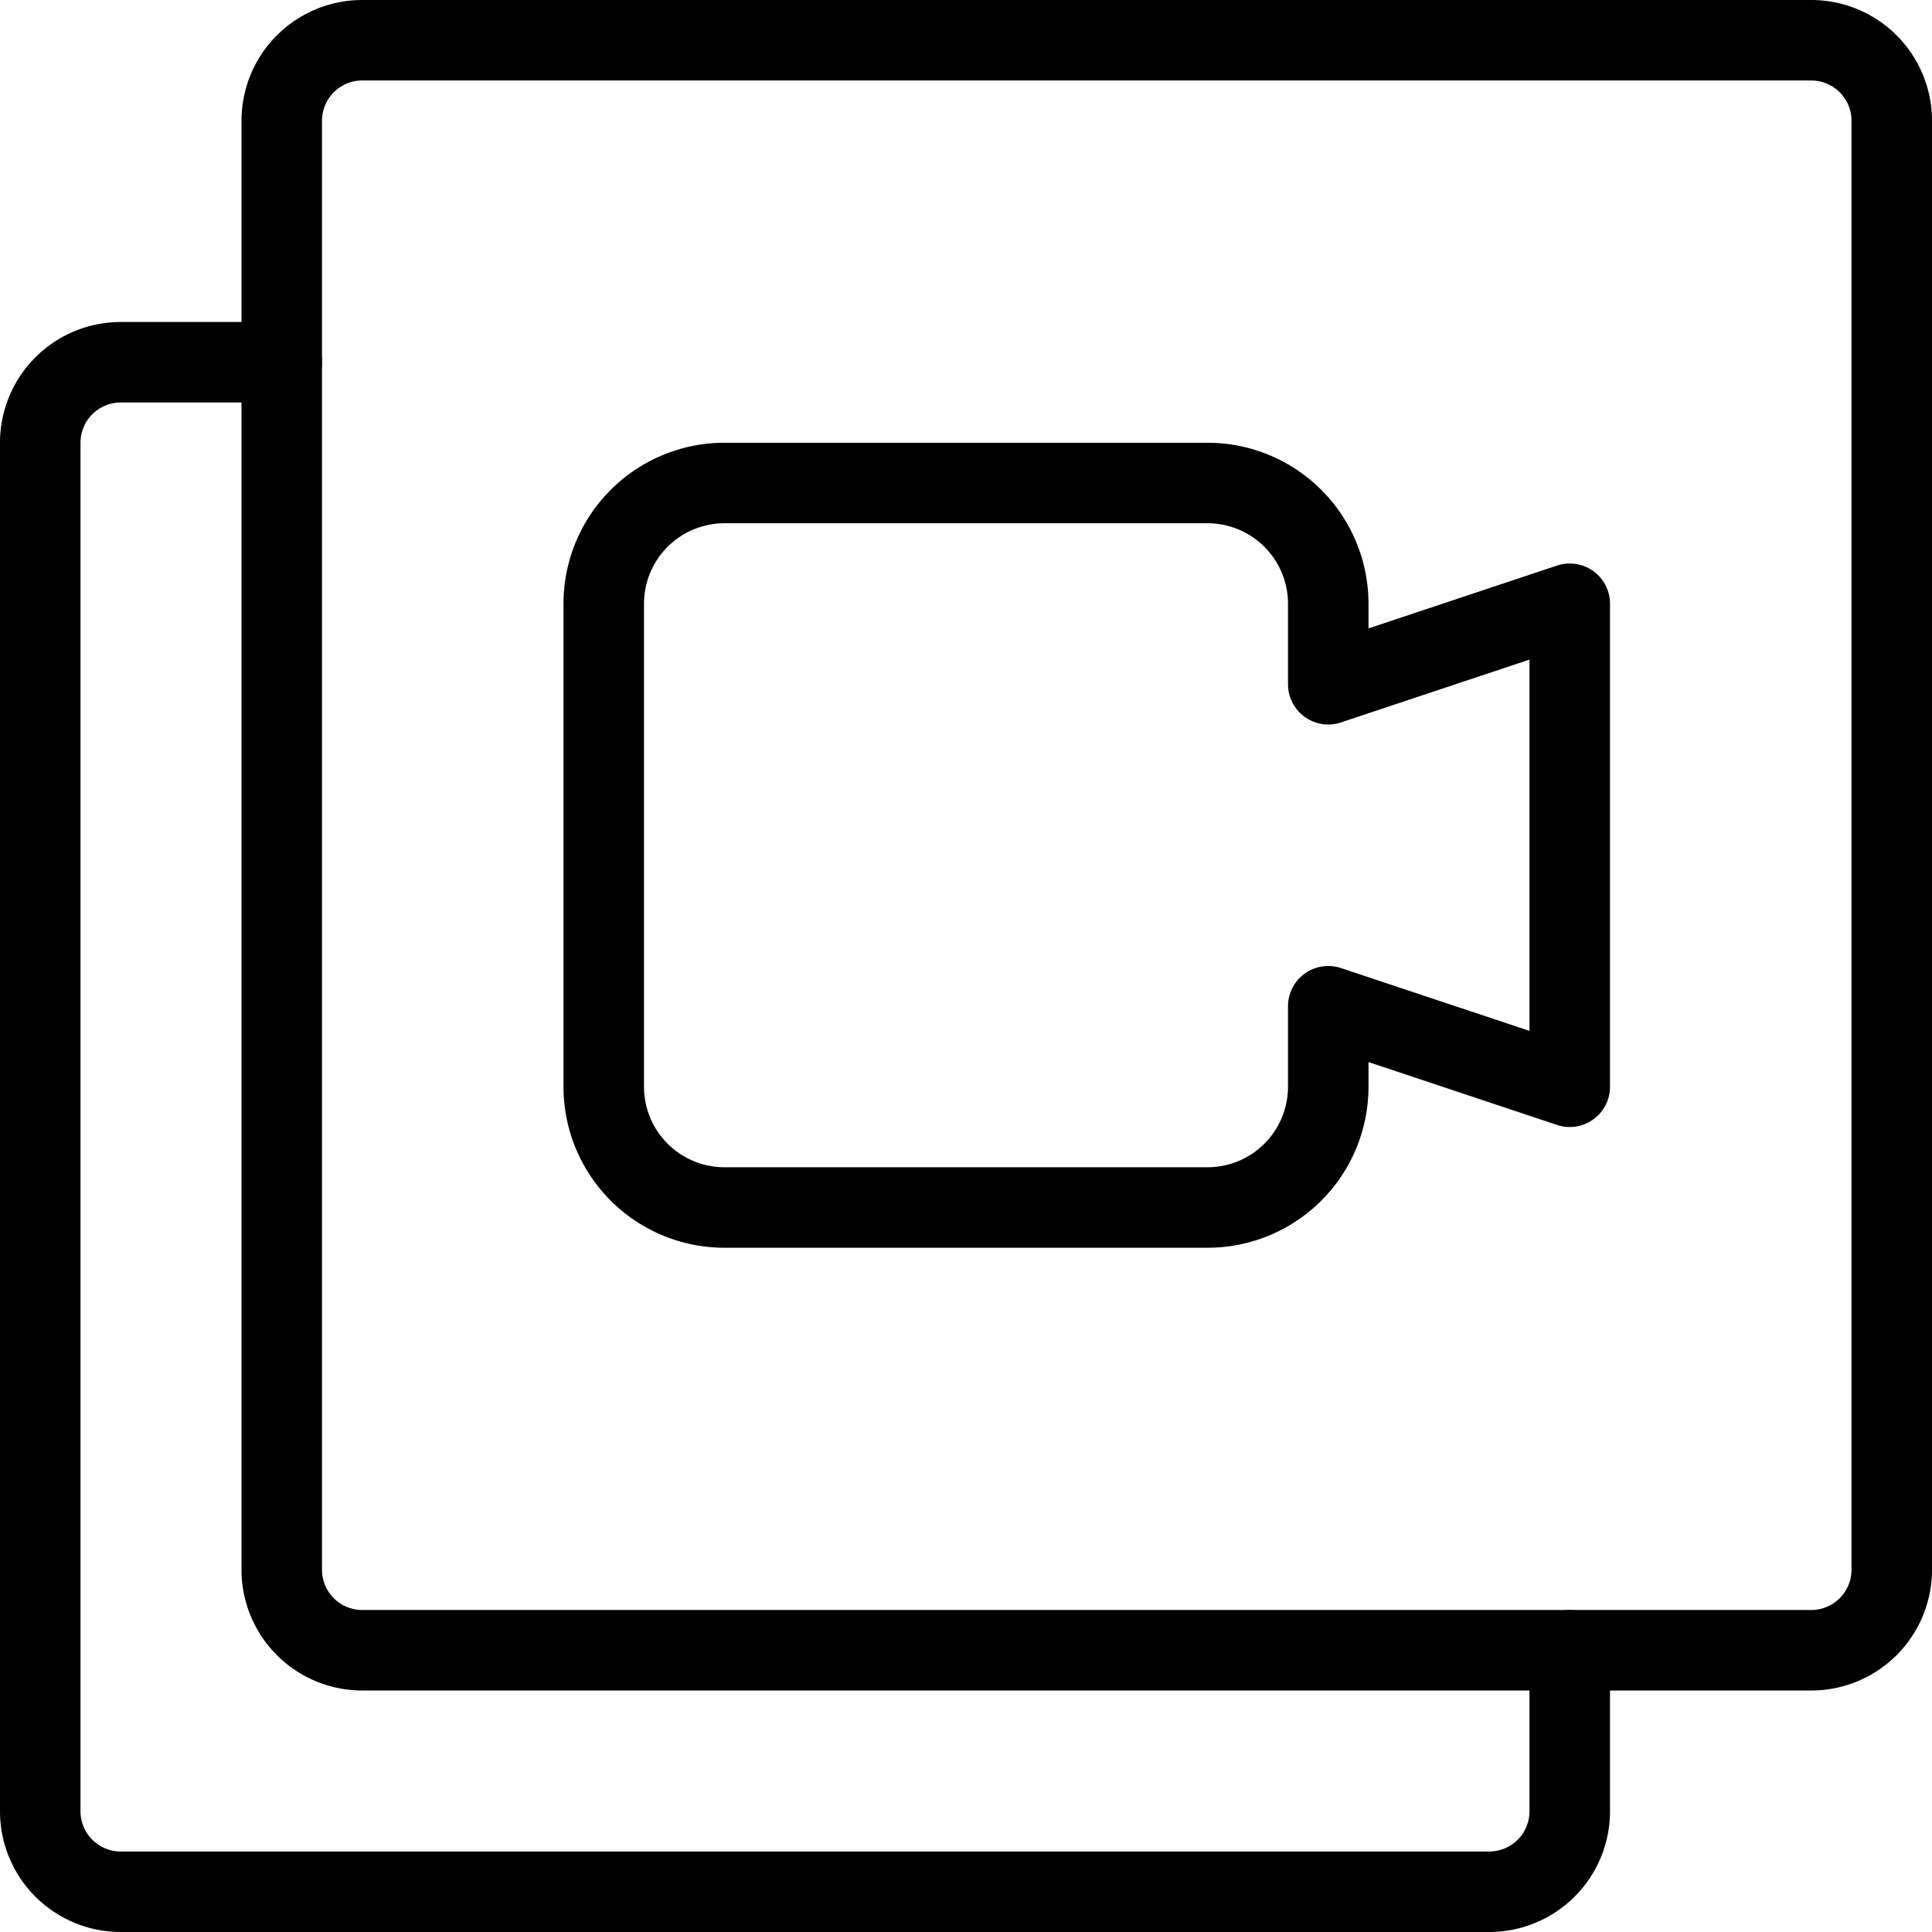 <svg viewBox="0 0 24 24" xmlns="http://www.w3.org/2000/svg"><g transform="matrix(1,0,0,1,0,0)"><path d="M19.5,7.5l-3,1v-1A1.5,1.5,0,0,0,15,6H9A1.5,1.5,0,0,0,7.5,7.5v6A1.5,1.5,0,0,0,9,15h6a1.5,1.5,0,0,0,1.5-1.5v-1l3,1Z" fill="none" stroke="#000000" stroke-linecap="round" stroke-linejoin="round"></path><path d="M23.5,1.5a1,1,0,0,0-1-1H4.5a1,1,0,0,0-1,1v18a1,1,0,0,0,1,1h18a1,1,0,0,0,1-1Z" fill="none" stroke="#000000" stroke-linecap="round" stroke-linejoin="round"></path><path d="M3.5,4.5h-2a1,1,0,0,0-1,1v17a1,1,0,0,0,1,1h17a1,1,0,0,0,1-1v-2" fill="none" stroke="#000000" stroke-linecap="round" stroke-linejoin="round"></path></g></svg>